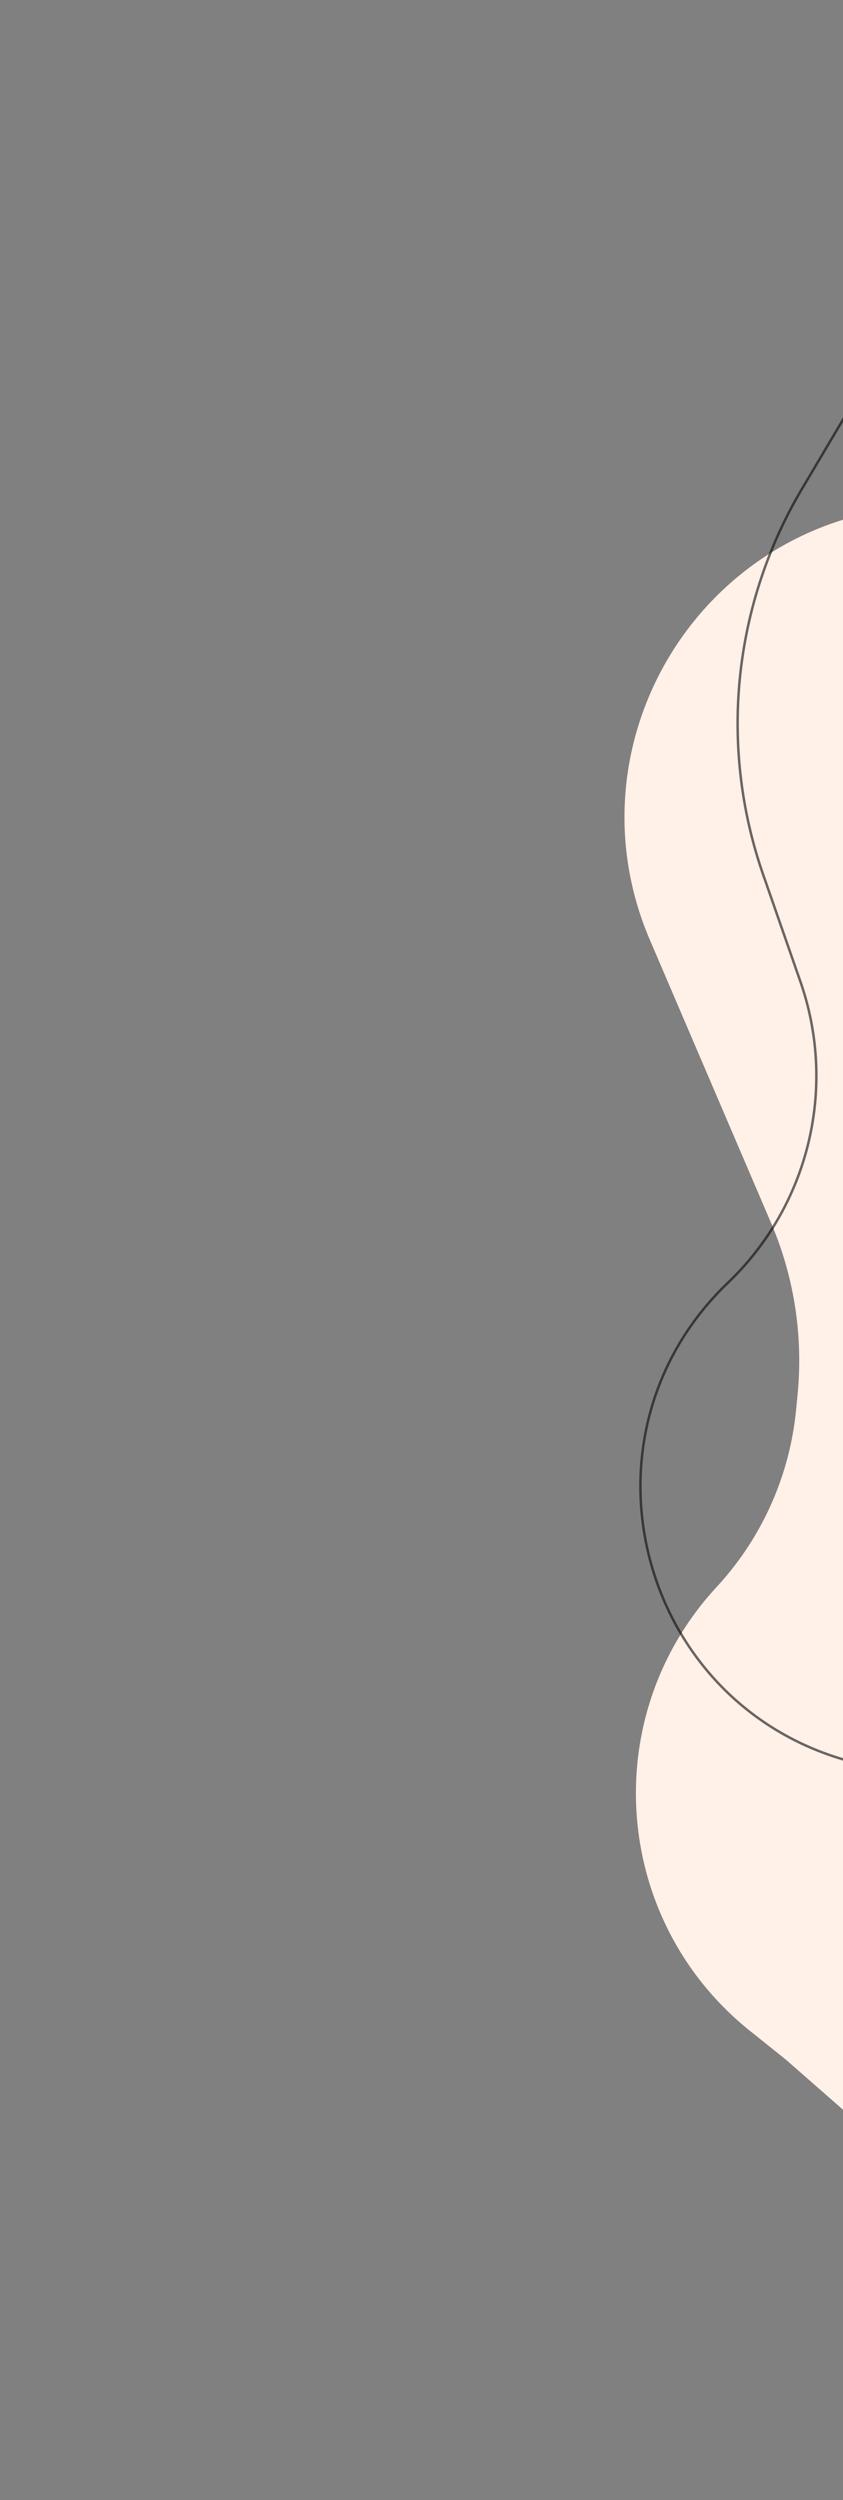 <?xml version="1.0" encoding="UTF-8"?> <svg xmlns="http://www.w3.org/2000/svg" width="341" height="1011" fill="none"><rect width="100%" height="100%" fill="#808080" stroke="none"/> <path fill="#FFF0E8" d="M322.622 564.013a141.6 141.6 0 0 0-10.764-69.564l-48.986-114.366c-32.689-76.317 16.071-162.838 98.284-174.401l268.1 463.435 15.849 28.056c70.554 124.897-19.682 279.509-163.13 279.509L317.981 832.989l-14.639-11.729c-55.695-44.622-61.864-127.114-13.424-179.523a123.027 123.027 0 0 0 32.095-71.51l.609-6.214Z"></path> <path stroke="#090909" stroke-opacity=".6" d="m531.352 758.297-.027-.01-.028-.007-184.743-45.296c-87.933-21.559-117.424-131.701-52.029-194.315 32.723-31.332 44.157-78.876 29.259-121.661l-15.061-43.248a186.014 186.014 0 0 1 15.66-156.033l23.414-39.494 415.041 336.919.004.004 24.976 20.703c109.992 91.175 81.012 267.04-52.36 318.13l-204.106-75.692Z"></path> </svg> 